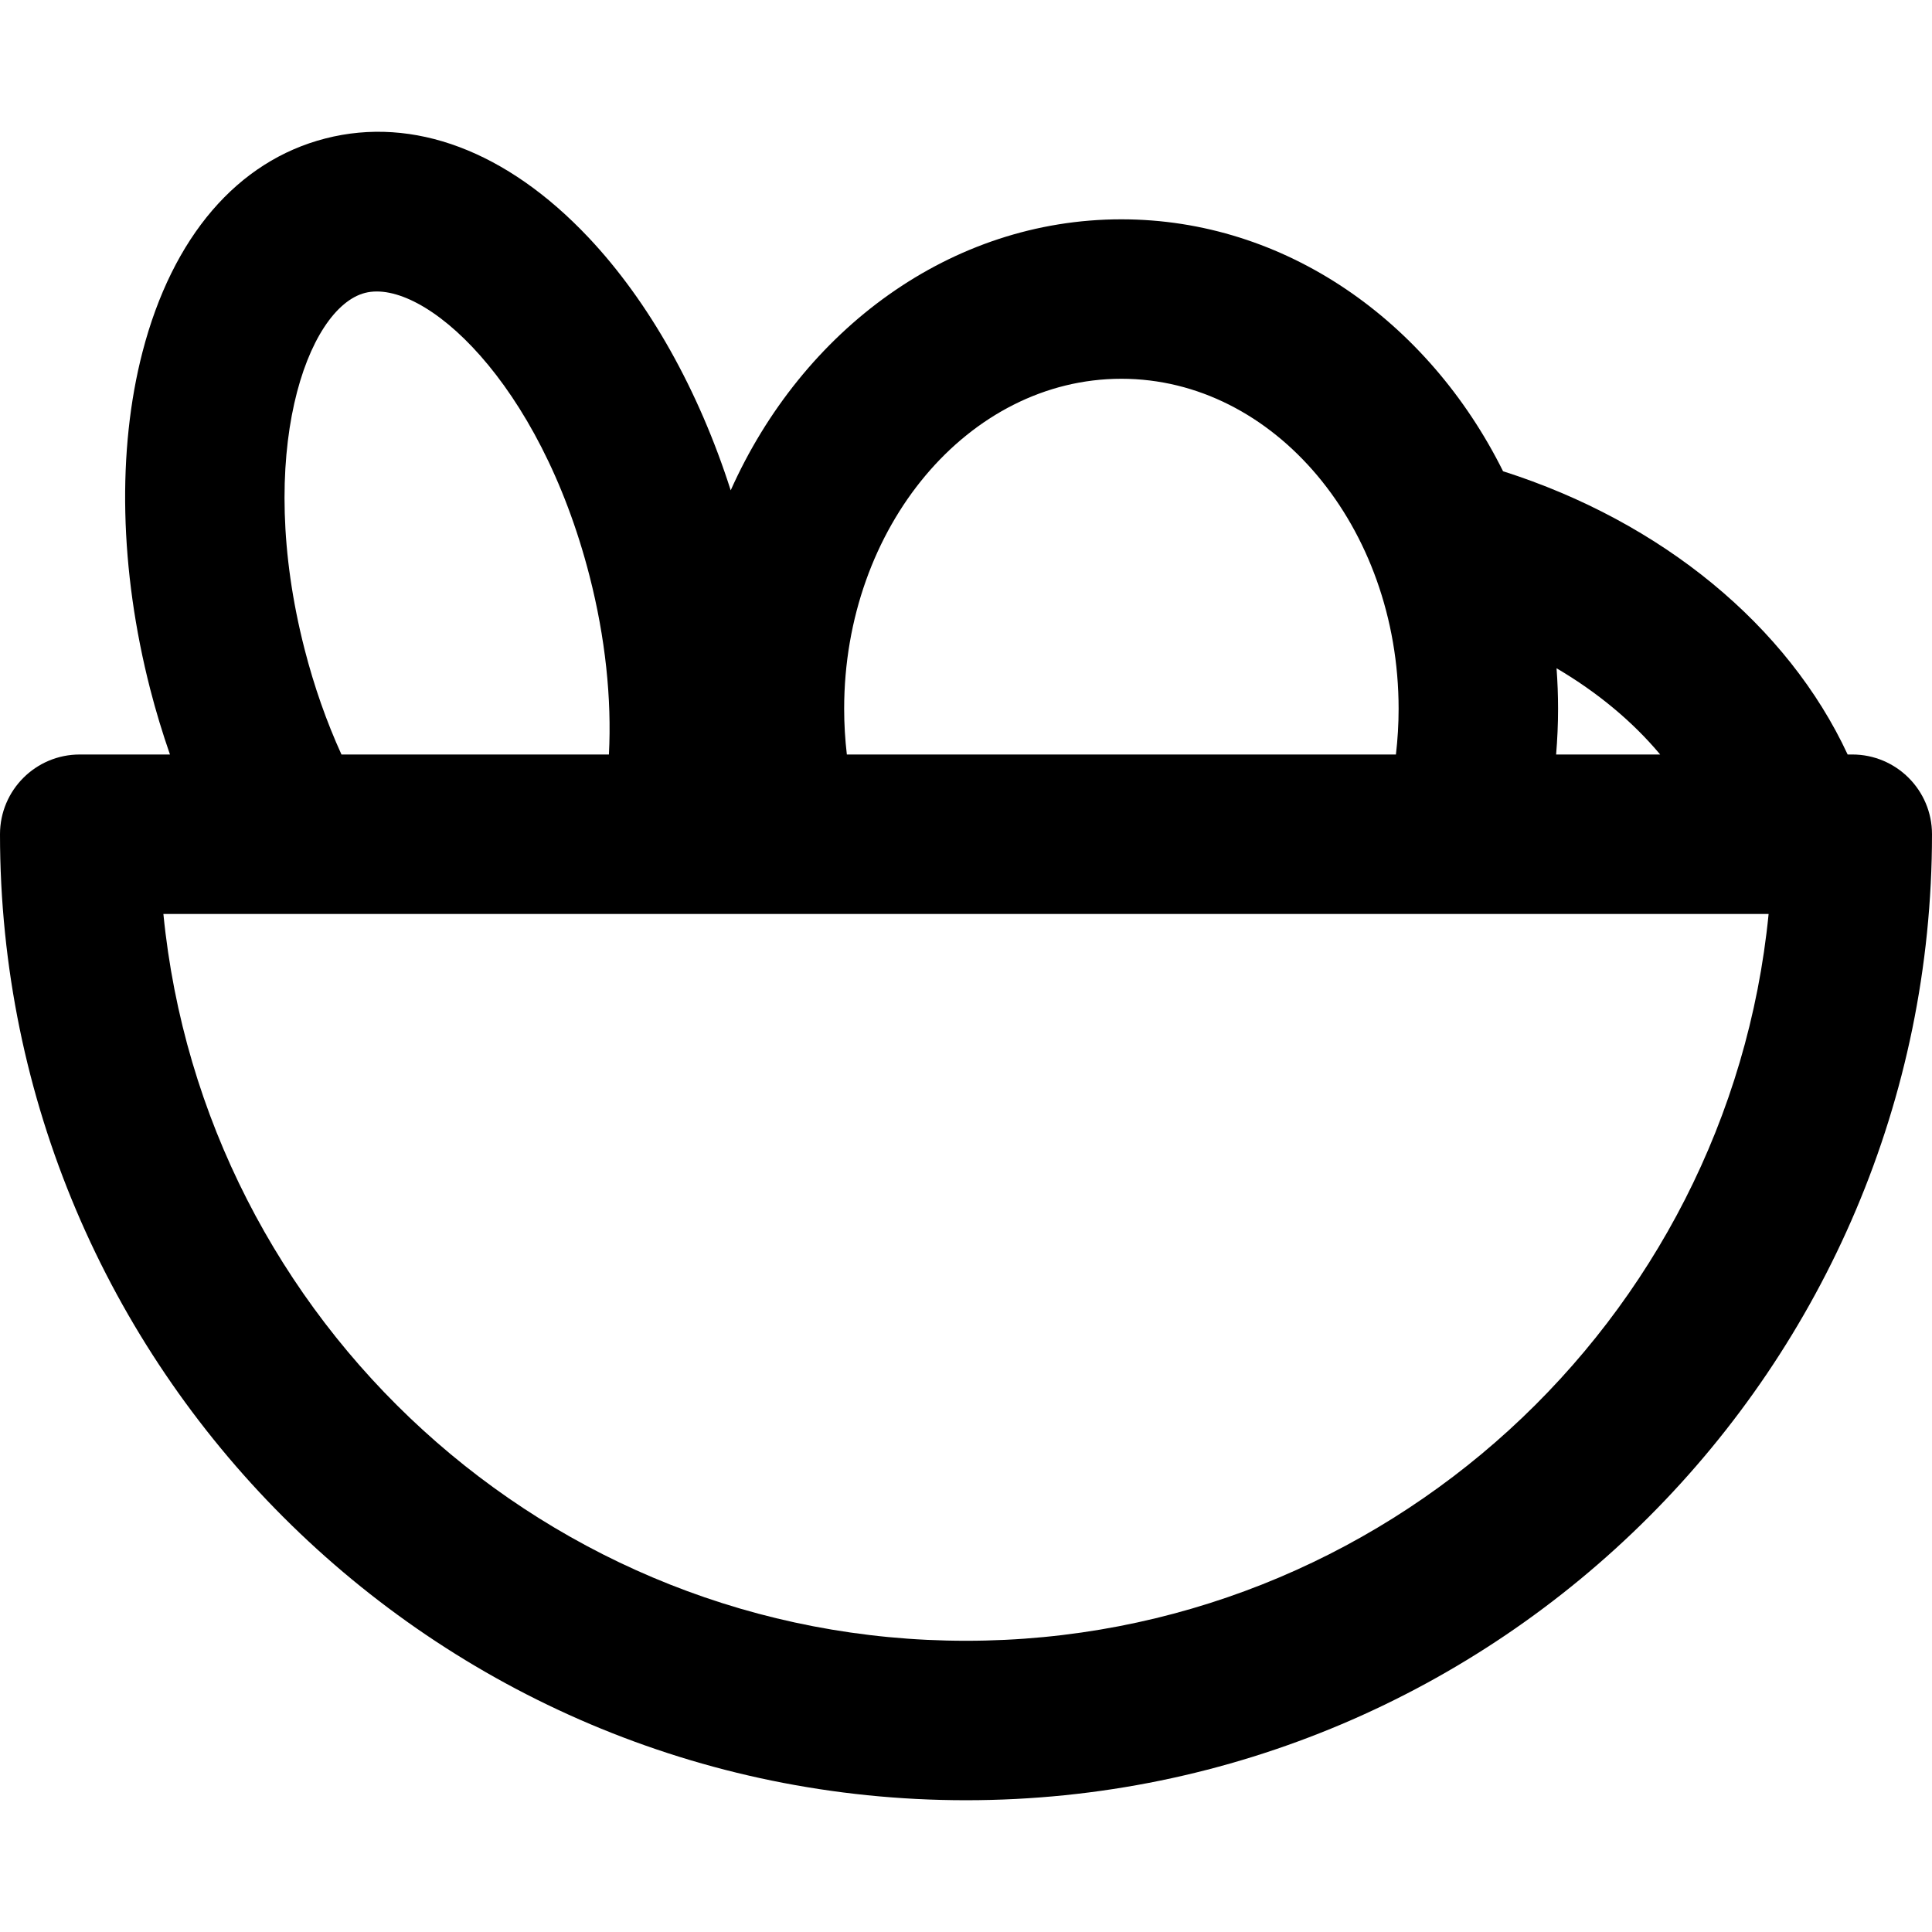 <?xml version="1.0" encoding="iso-8859-1"?>
<!-- Uploaded to: SVG Repo, www.svgrepo.com, Generator: SVG Repo Mixer Tools -->
<svg fill="#000000" height="800px" width="800px" version="1.1" id="Layer_1" xmlns="http://www.w3.org/2000/svg" xmlns:xlink="http://www.w3.org/1999/xlink" 
	 viewBox="0 0 512 512" xml:space="preserve">
<g>
	<g>
		<path d="M490.872,199.949h-1.227c-15.842-34.076-49.17-61.626-91.32-75.063c-19.788-39.788-57.707-66.764-101.146-66.764
			c-45.256,0-84.521,29.278-103.534,71.821c-8.479-26.52-21.631-49.998-37.705-67.027c-21.607-22.896-46.356-32.212-69.694-26.224
			c-23.334,5.985-40.546,26.062-48.467,56.531c-6.786,26.1-6.072,57.833,2.011,89.347c1.523,5.938,3.289,11.727,5.252,17.381H21.128
			C9.46,199.95,0,209.41,0,221.078c0,141.16,114.841,256.001,255.999,256.001S512,362.238,512,221.078
			C512,209.409,502.542,199.949,490.872,199.949z M412.503,177.101c10.863,6.386,20.17,14.13,27.459,22.848h-27.576
			c0.331-4.011,0.517-8.046,0.517-12.098C412.903,184.231,412.764,180.647,412.503,177.101z M297.179,100.378
			c40.511,0,73.467,39.24,73.467,87.475c0,4.069-0.248,8.107-0.713,12.098h-145.51c-0.465-3.992-0.713-8.03-0.713-12.098
			C223.712,139.618,256.67,100.378,297.179,100.378z M96.745,77.62c15.422-3.934,46.235,23.338,59.505,75.079
			c4.168,16.25,5.889,32.505,5.12,47.25H90.491c-3.958-8.703-7.241-18.026-9.768-27.879C67.451,120.328,81.348,81.571,96.745,77.62z
			 M255.999,434.822c-110.73,0-202.056-84.638-212.7-192.617h30.037h8.839h97.602c0.08,0,0.159,0,0.238,0h288.686
			C458.056,350.184,366.729,434.822,255.999,434.822z"/>
	</g>
</g>
</svg>